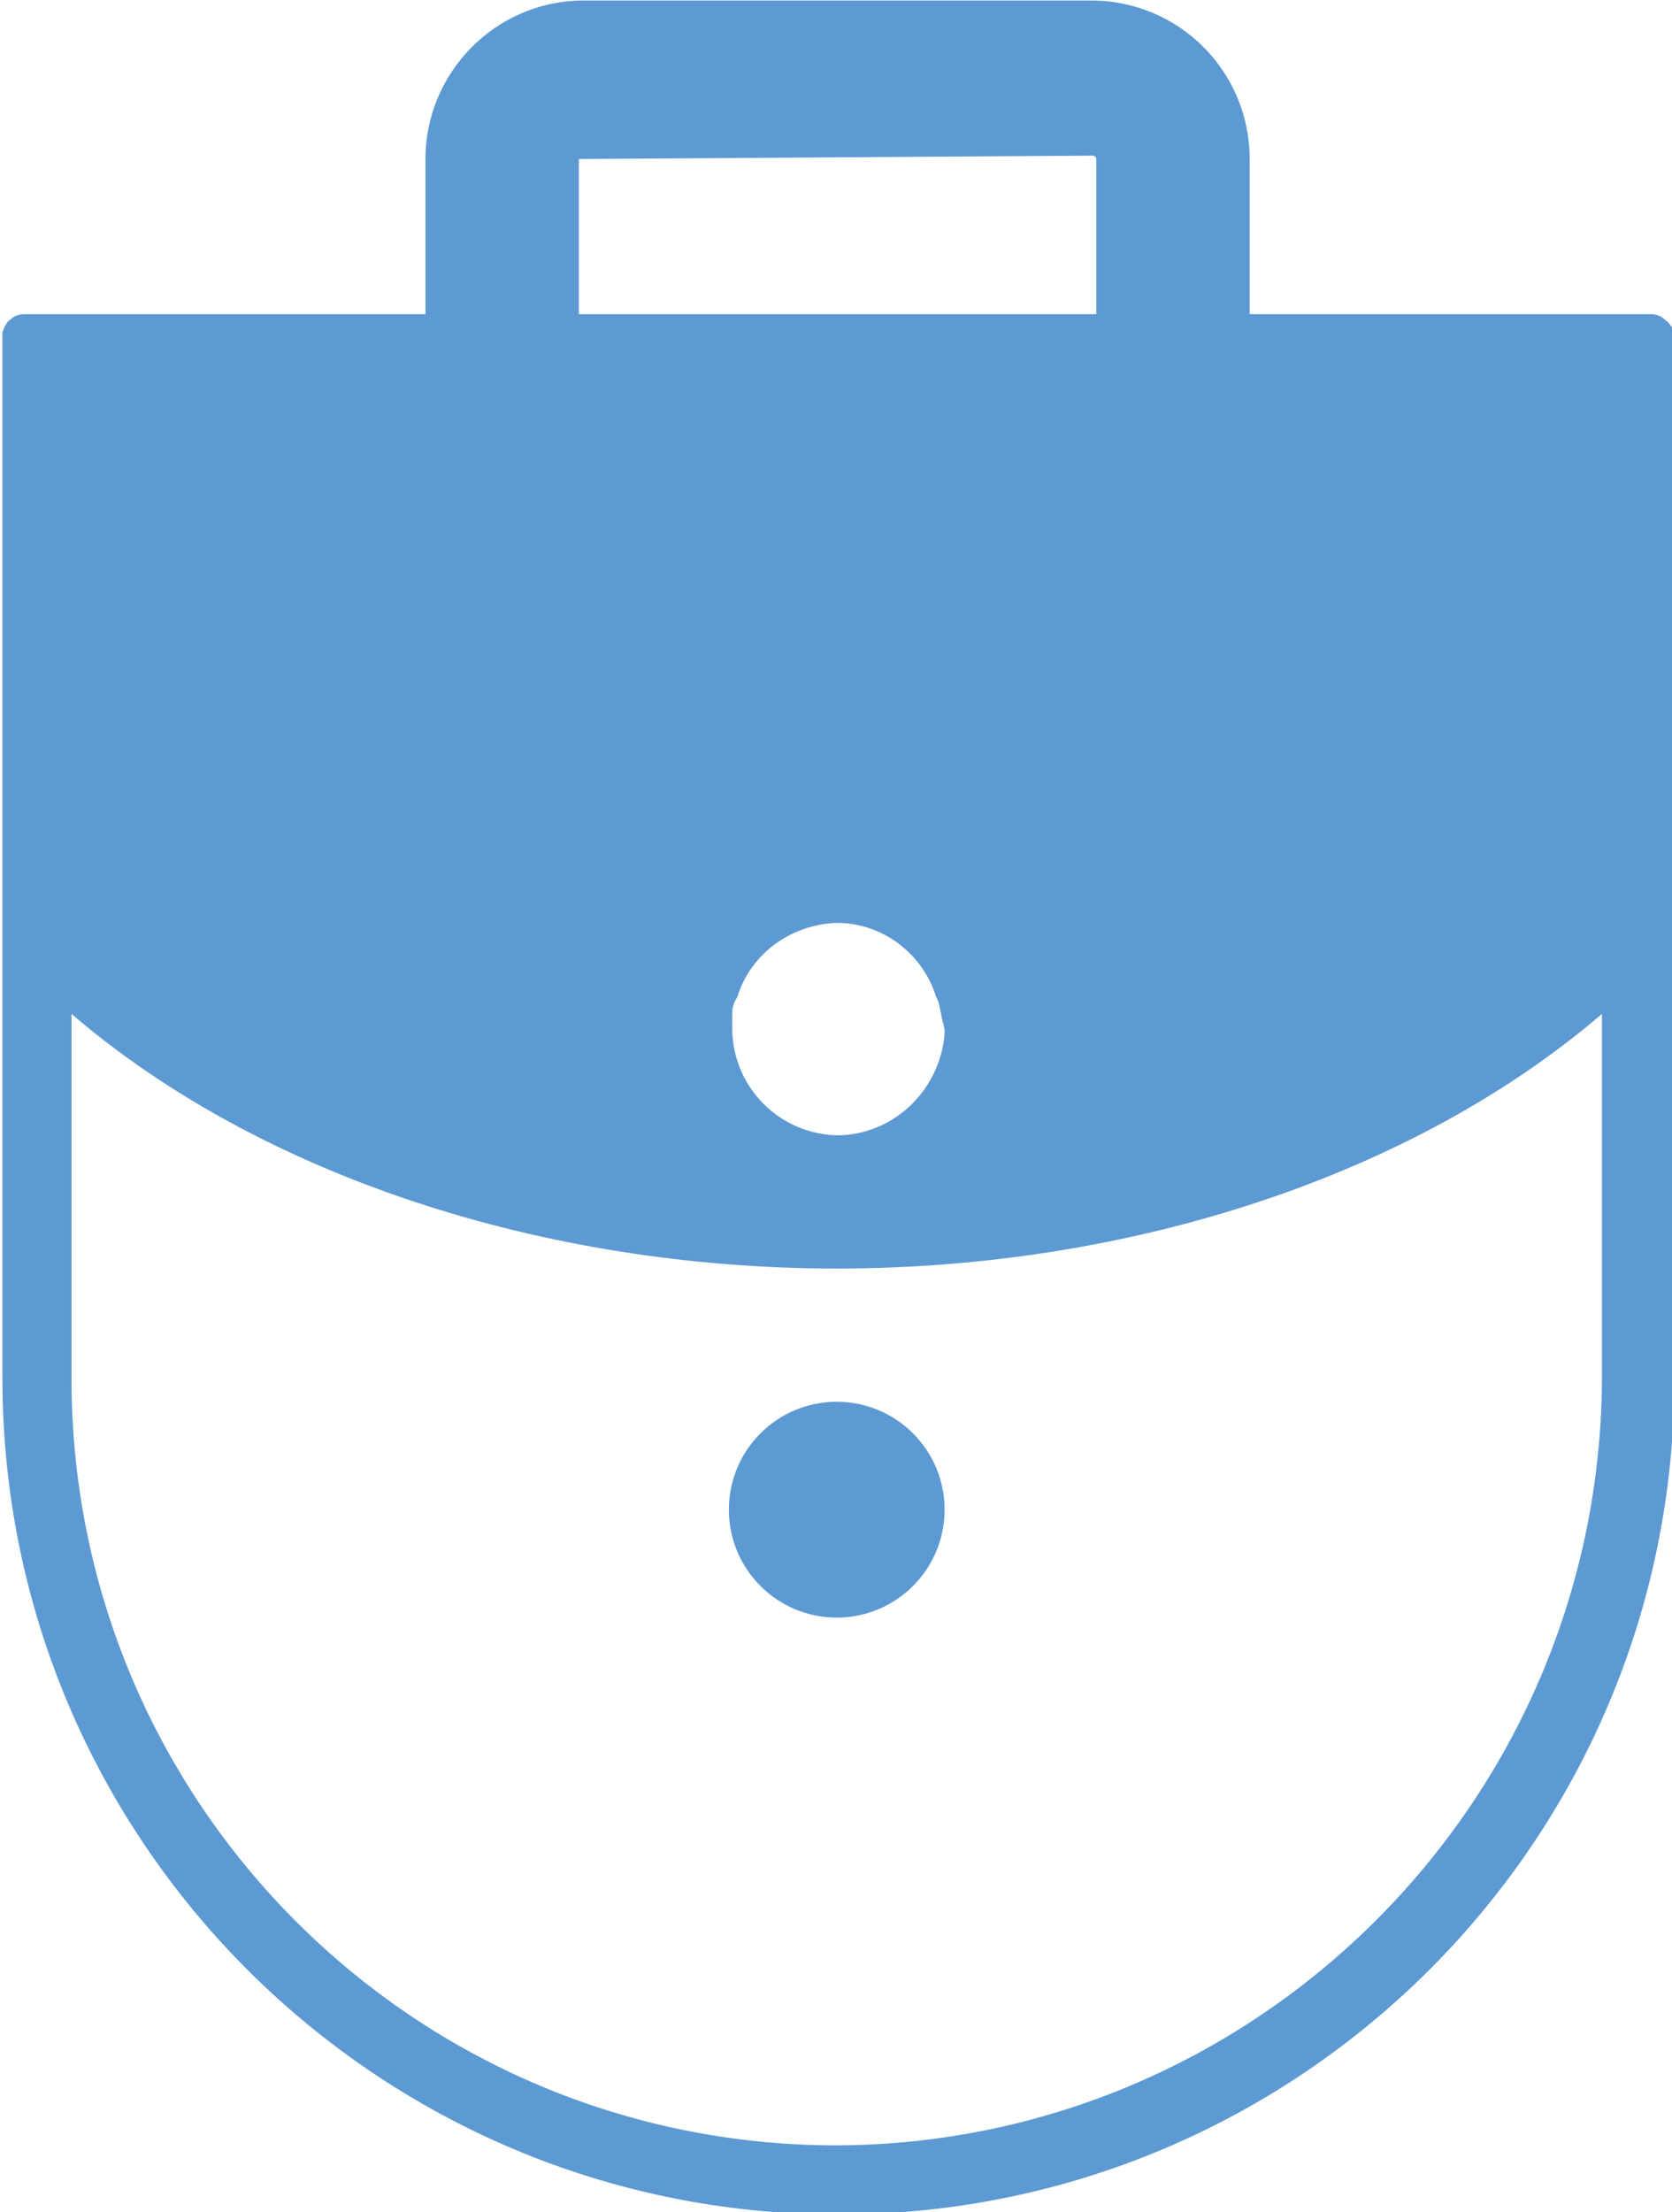<?xml version="1.0" encoding="utf-8"?>
<!-- Generator: Adobe Illustrator 22.1.0, SVG Export Plug-In . SVG Version: 6.00 Build 0)  -->
<svg version="1.1" id="Layer_1" xmlns="http://www.w3.org/2000/svg" xmlns:xlink="http://www.w3.org/1999/xlink" x="0px" y="0px"
	 viewBox="0 0 99.2 131.2" style="enable-background:new 0 0 99.2 131.2;" xml:space="preserve">
<style type="text/css">
	.st0{fill:#5D9AD3;}
</style>
<g id="Arbeidsrecht" transform="translate(1709.343 807.931)">
	<path id="Path_13" class="st0" d="M-1610.6-789c-0.2-0.2-0.5-0.3-0.8-0.3h-23.8v-9.2c0-5.2-4.2-9.4-9.4-9.4c0,0,0,0,0,0h-30.3
		c-5.1,0.1-9.2,4.3-9.2,9.4v9.2h-23.8c-0.3,0-0.6,0.1-0.8,0.3c-0.3,0.2-0.4,0.5-0.5,0.8v62c0,27.4,22.2,49.6,49.6,49.6
		s49.6-22.2,49.6-49.6v-62C-1610.1-788.5-1610.3-788.8-1610.6-789z M-1659.7-680.7c-25,0-45.3-20.2-45.4-45.3v-21.8
		c11.2,9.6,28,15.1,45.4,15.1c17.4,0,34.2-5.5,45.4-15.1v21.8C-1614.5-701-1634.8-680.8-1659.7-680.7z M-1675-798.5L-1675-798.5
		l30.5-0.2c0.1,0,0.2,0.1,0.2,0.2c0,0,0,0,0,0v9.2h-30.7V-798.5z M-1659.7-740.6c-3.4-0.1-6.1-2.8-6.2-6.2v-1c0-0.4,0.1-0.7,0.3-1
		c0.8-2.6,3.2-4.3,5.9-4.4c2.7,0,5.1,1.8,5.9,4.4c0.2,0.3,0.2,0.7,0.3,1l0,0c0,0.3,0.2,0.7,0.2,1v0.2
		C-1653.6-743.2-1656.4-740.6-1659.7-740.6z"/>
	<ellipse id="Ellipse_1" class="st0" cx="-1659.7" cy="-718.4" rx="6.4" ry="6.4"/>
</g>
</svg>
